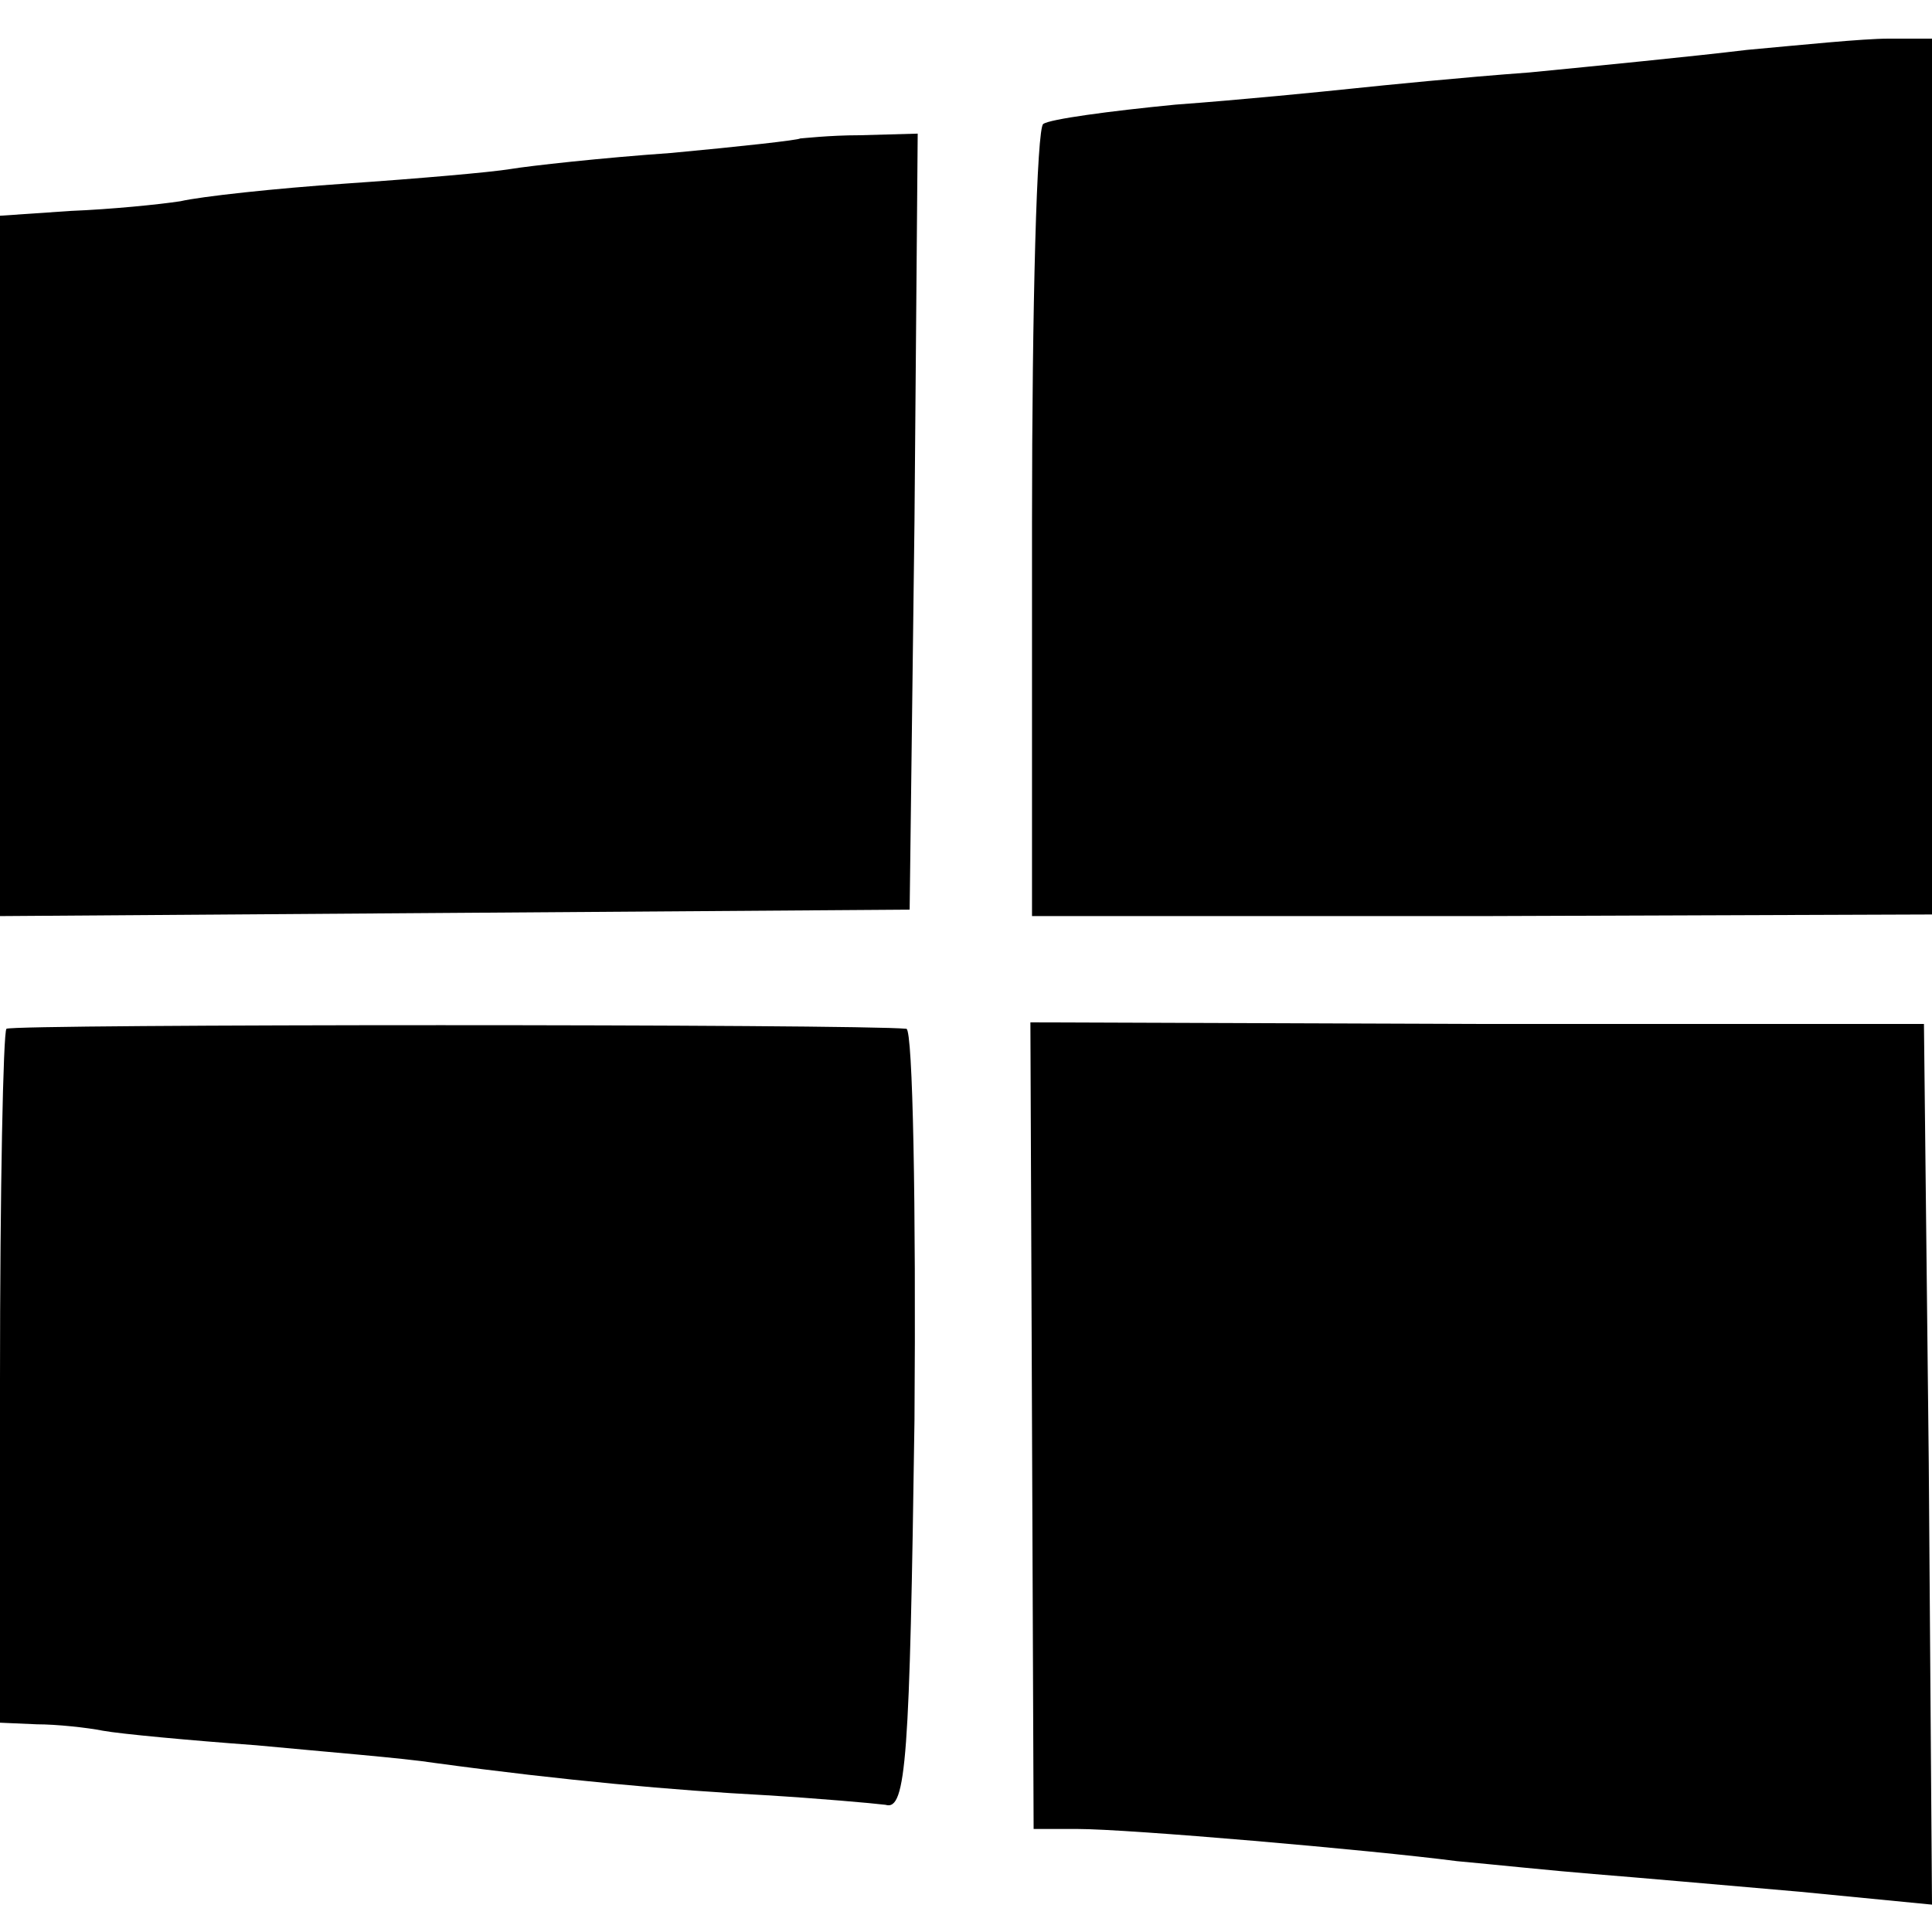 <?xml version="1.0" standalone="no"?>
<!DOCTYPE svg PUBLIC "-//W3C//DTD SVG 20010904//EN"
 "http://www.w3.org/TR/2001/REC-SVG-20010904/DTD/svg10.dtd">
<svg version="1.0" xmlns="http://www.w3.org/2000/svg"
 width="120pt" height="120pt" viewBox="0 0 120 120"
 preserveAspectRatio="xMidYMid meet">
<g transform="translate(0,120) scale(0.1,-0.1)"
fill="#000000" stroke="none">
<path d="M1085 1169 c-33 -4 -94 -10 -135 -14 -41 -3 -91 -8 -110 -10 -19 -2
-69 -7 -110 -10 -41 -4 -78 -9 -82 -12 -4 -2 -7 -113 -7 -248 l0 -244 280 0
279 1 0 272 0 272 -27 0 c-16 0 -55 -4 -88 -7z"/>
<path d="M497 1114 c-1 -1 -37 -5 -80 -9 -43 -3 -88 -8 -100 -10 -12 -2 -58
-6 -102 -9 -44 -3 -90 -8 -103 -11 -13 -2 -43 -5 -68 -6 l-44 -3 0 -218 0
-217 283 2 282 2 3 241 2 241 -36 -1 c-19 0 -36 -2 -37 -2z"/>
<path d="M4 561 c-2 -2 -4 -100 -4 -218 l0 -213 23 -1 c12 0 31 -2 41 -4 11
-2 54 -6 95 -9 42 -4 92 -8 111 -11 81 -11 149 -17 205 -20 33 -2 67 -5 75 -6
13 -4 15 29 18 239 1 133 -1 242 -5 243 -29 3 -556 3 -559 0z"/>
<path d="M641 315 l1 -251 27 0 c32 0 182 -13 236 -20 22 -2 60 -6 85 -8 25
-2 82 -7 128 -11 l82 -8 -2 274 -3 273 -277 0 -278 1 1 -250z"/>
</g>
</svg>
